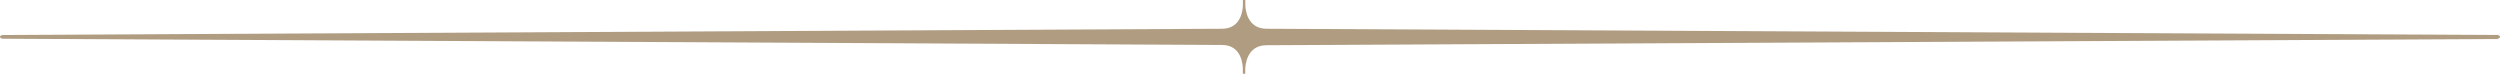 <svg viewBox="0 0 360.85 10.64" xmlns="http://www.w3.org/2000/svg"><path d="m360.85 5.32c0-.15-.2-.27-.44-.27l-177.6-.9c-2.84 0-3.06-2.88-3.06-3.46v-.69h-.35v.69c0 .58-.18 3.46-3 3.46l-175.95.9c-.25 0-.45.12-.45.27s.2.27.45.27l175.94.9c2.83 0 3 2.88 3 3.47v.68h.35v-.64c0-.59.22-3.47 3.06-3.47l177.6-.9c.25-.04.45-.16.45-.31z" fill="#af9c81"/></svg>